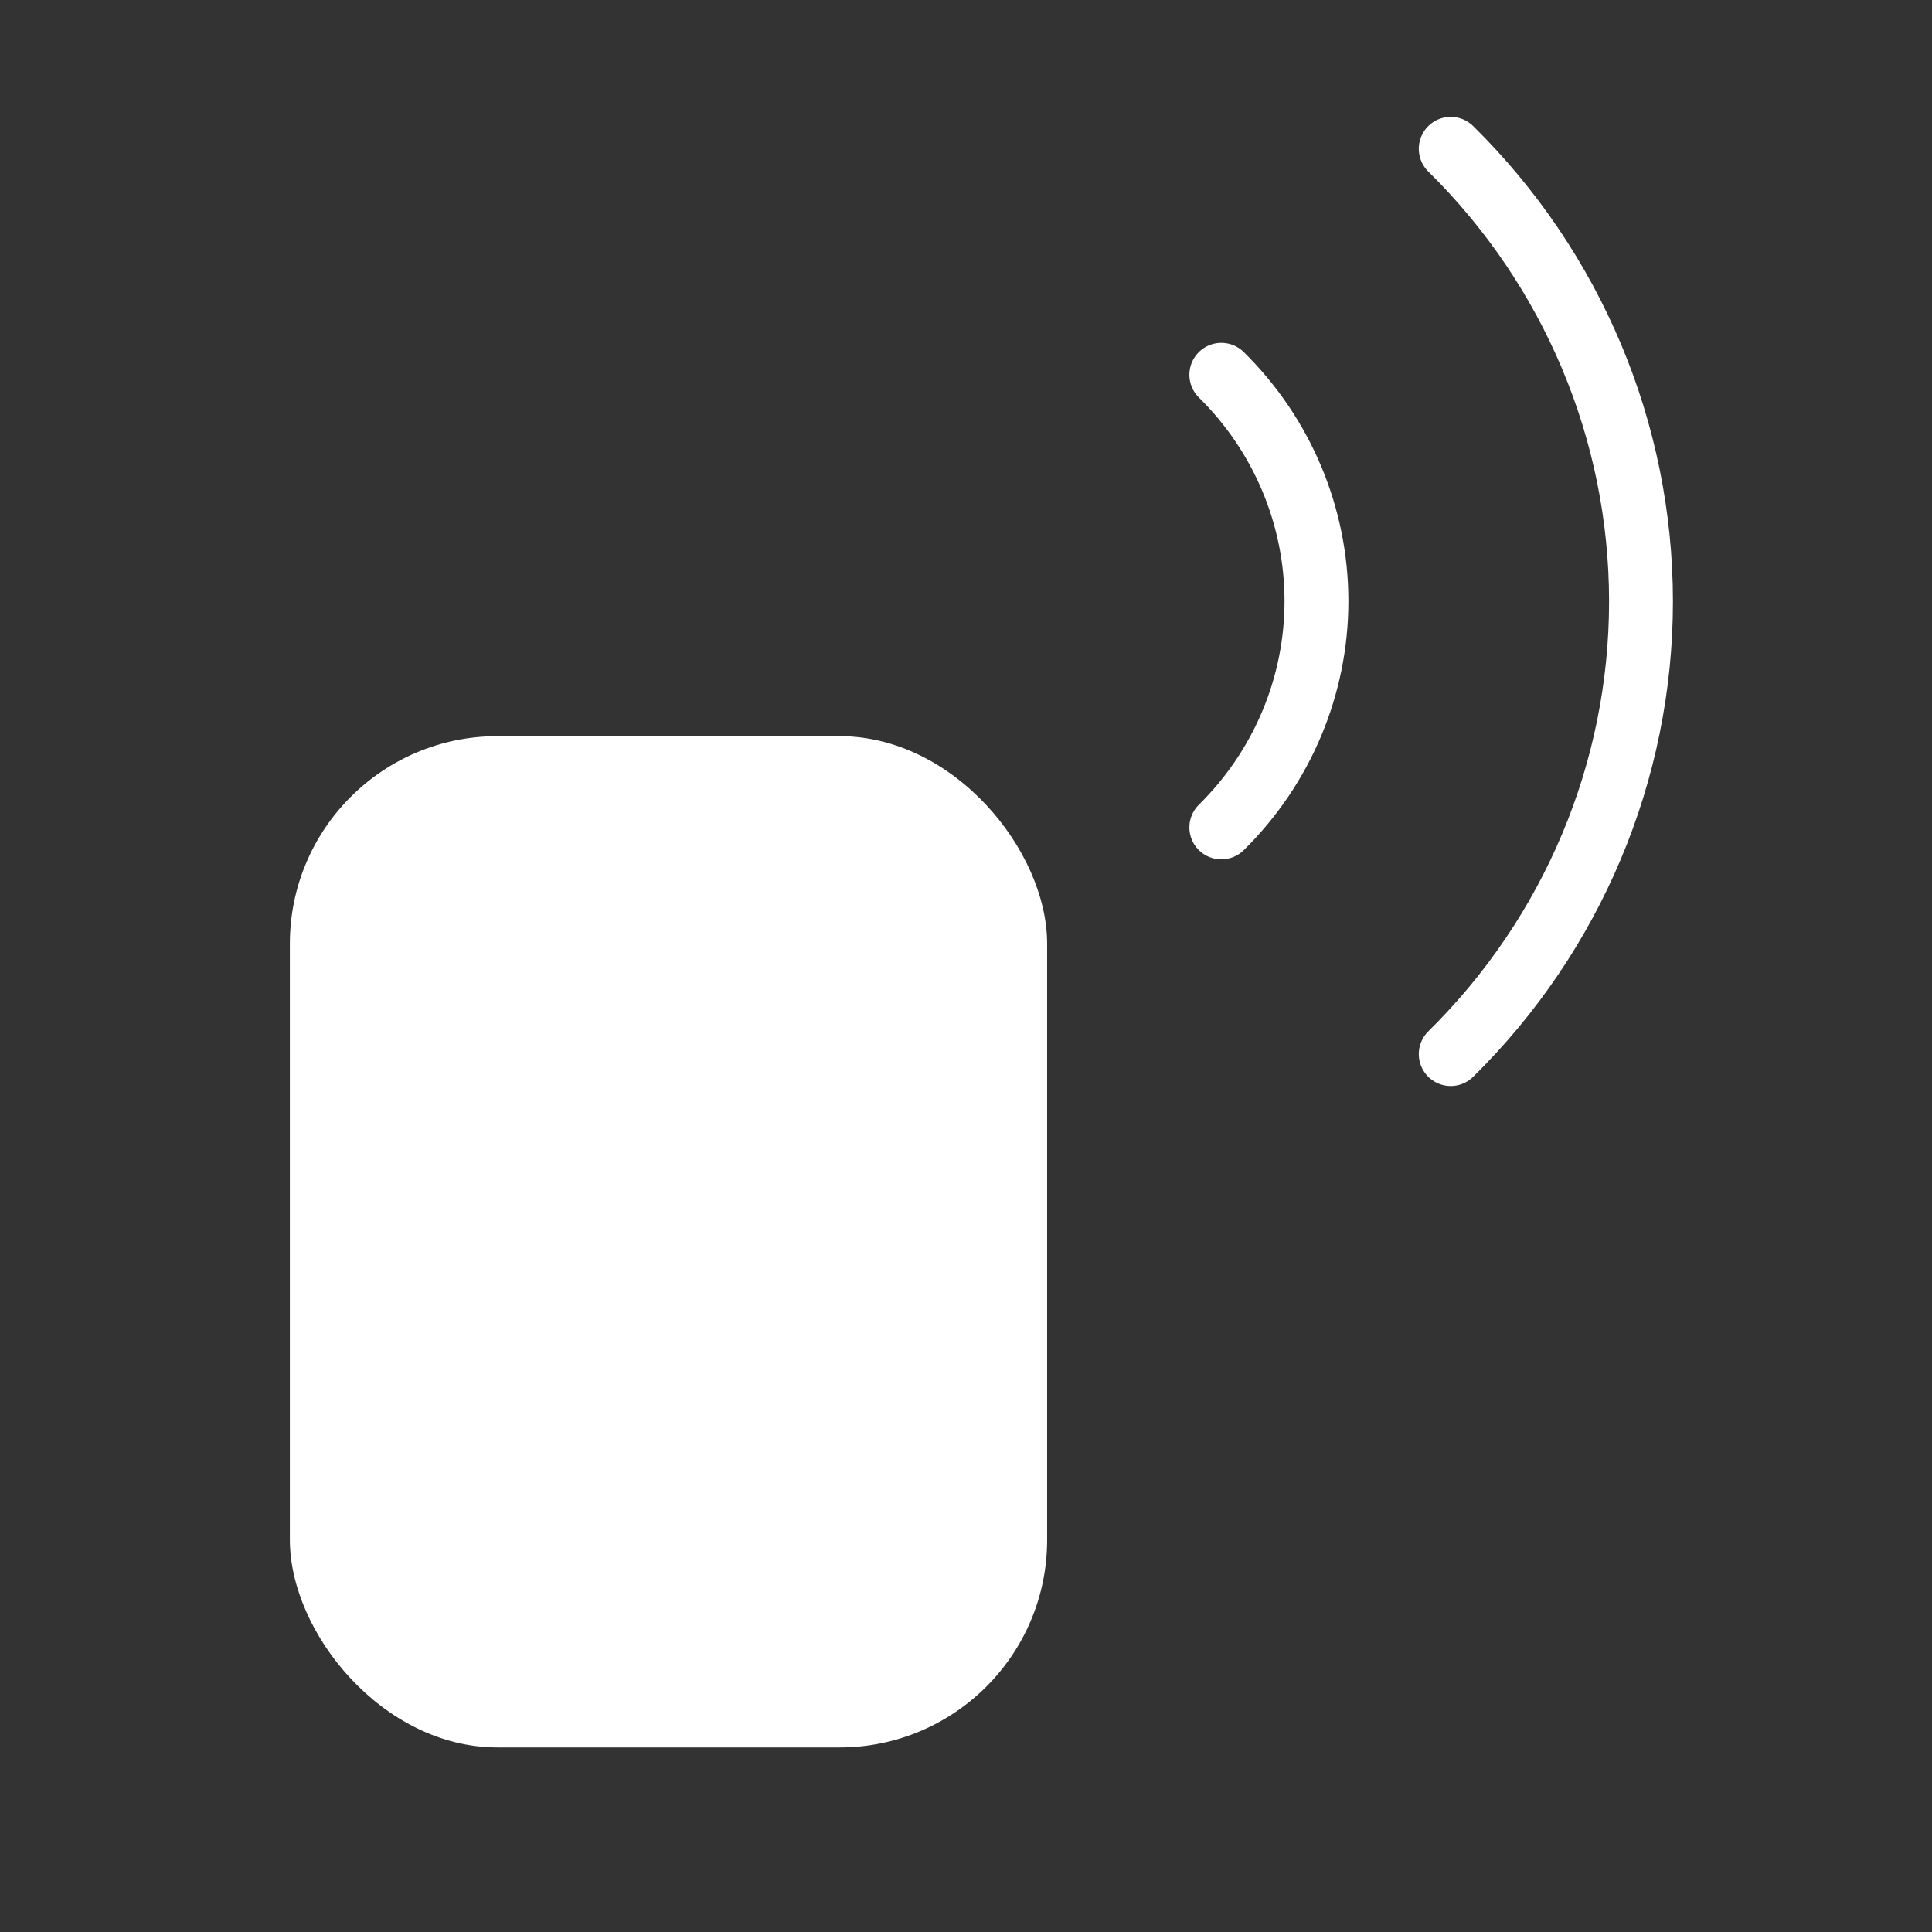 <svg width="121" height="121" viewBox="0 0 121 121" fill="none" xmlns="http://www.w3.org/2000/svg">
<rect x="0" y="0" width="121" height="121" fill="#333333" stroke="none"/>
<path d="M90.858 9.319C98.488 16.838 102.775 27.035 102.775 37.668C102.775 48.3 98.488 58.497 90.858 66.016M76.49 23.473C80.305 27.233 82.449 32.331 82.449 37.648C82.449 42.964 80.305 48.062 76.49 51.822" stroke="white" stroke-width="4" stroke-linecap="round" stroke-linejoin="round"/>
<rect x="18.154" y="46.105" width="47.427" height="63.336" rx="13" fill="white"/>
</svg>
